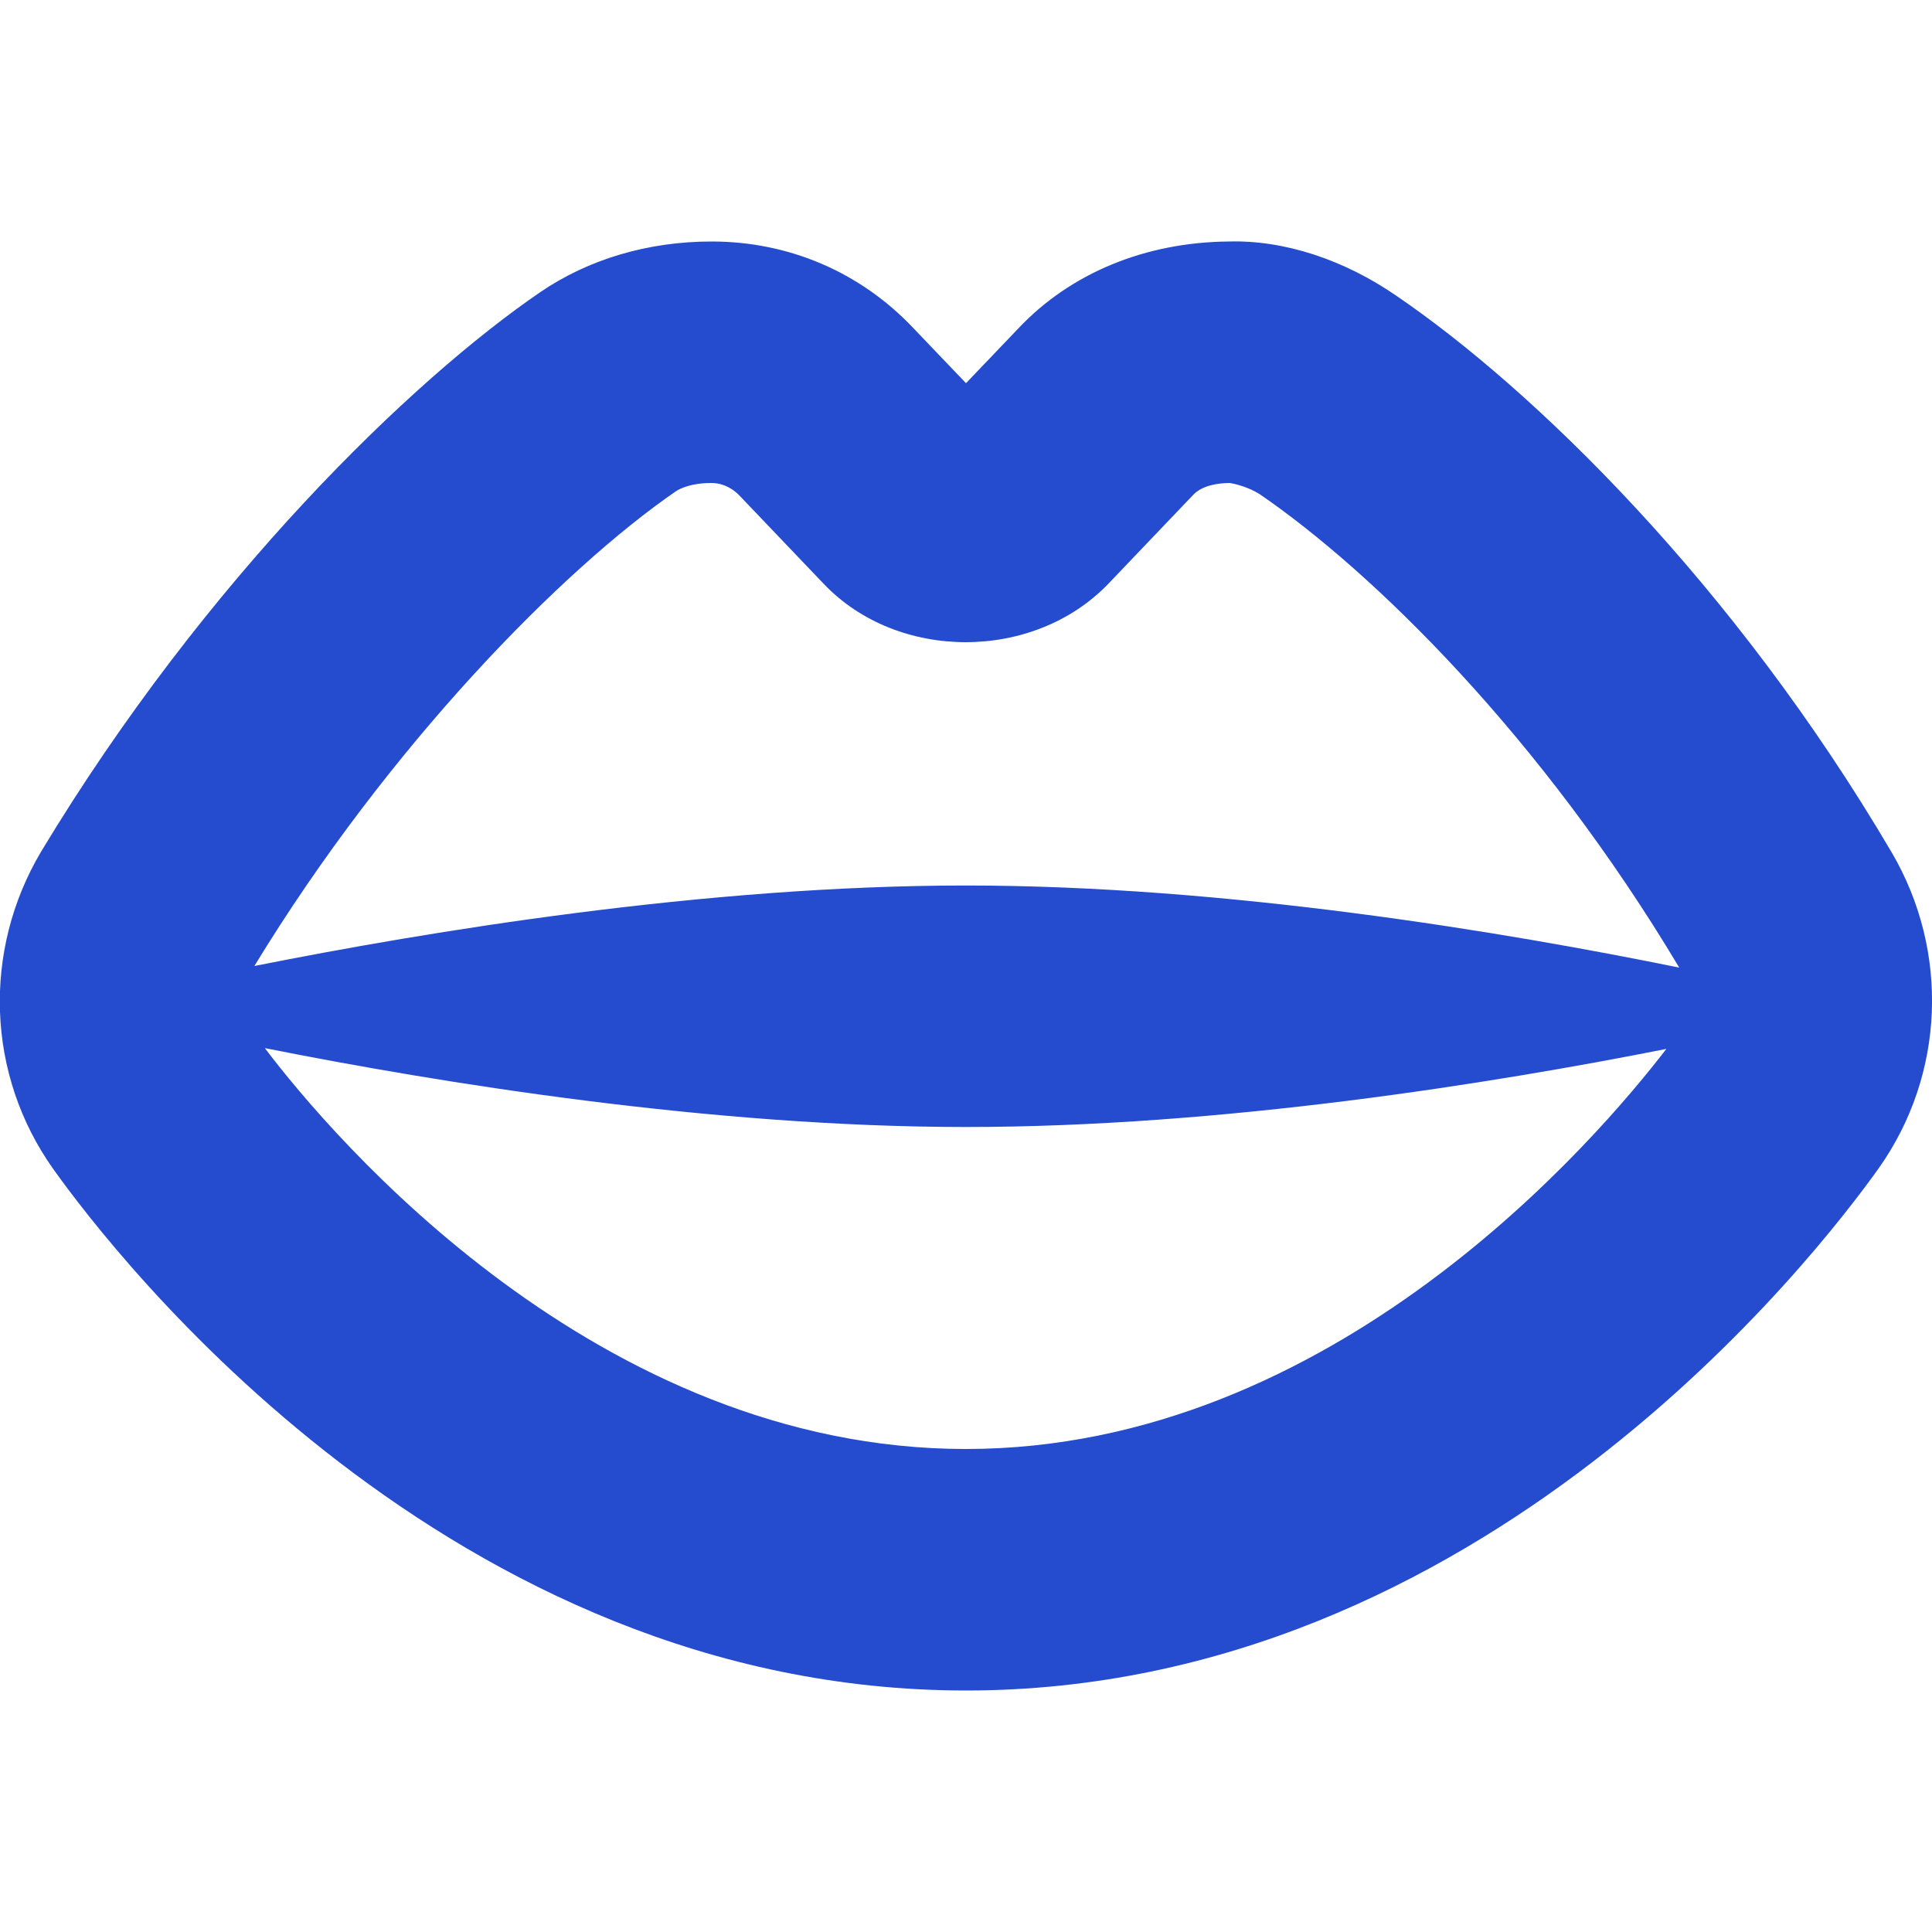 <?xml version="1.0" encoding="UTF-8"?> <svg xmlns="http://www.w3.org/2000/svg" xmlns:svg="http://www.w3.org/2000/svg" width="24" height="24" data-name="Layer 1"><g class="layer"><title>Layer 1</title><path d="m23.5,10.59c-1.97,-3.35 -4.47,-5.77 -6.16,-6.92c-0.64,-0.44 -1.38,-0.69 -2.08,-0.67c-1.03,0.01 -1.96,0.39 -2.61,1.08l-0.65,0.68l-0.65,-0.68c-0.66,-0.7 -1.55,-1.08 -2.51,-1.08c-0.79,0 -1.53,0.22 -2.13,0.63c-1.58,1.08 -4.15,3.55 -6.2,6.95c-0.73,1.23 -0.68,2.77 0.15,3.94c0.77,1.08 4.93,6.48 11.34,6.48s10.57,-5.41 11.34,-6.49c0.82,-1.16 0.88,-2.69 0.16,-3.92zm-15.1,-4.49c0.05,-0.03 0.18,-0.1 0.44,-0.1c0.09,0 0.22,0.03 0.34,0.15l1.05,1.1c0.92,0.97 2.61,0.97 3.54,0l1.05,-1.1c0.11,-0.12 0.31,-0.15 0.46,-0.15c0.06,0.01 0.23,0.05 0.37,0.14c1.4,0.96 3.49,3 5.21,5.88c-2.16,-0.44 -5.62,-1.02 -8.86,-1.02s-6.68,0.57 -8.84,1c1.67,-2.74 3.83,-4.93 5.24,-5.9zm3.6,11.9c-4.58,0 -7.87,-3.87 -8.71,-4.98c2.16,0.43 5.54,0.98 8.71,0.98s6.53,-0.54 8.7,-0.97c-0.86,1.12 -4.14,4.97 -8.7,4.97z" fill="#254ccf" id="svg_1"></path></g></svg> 
